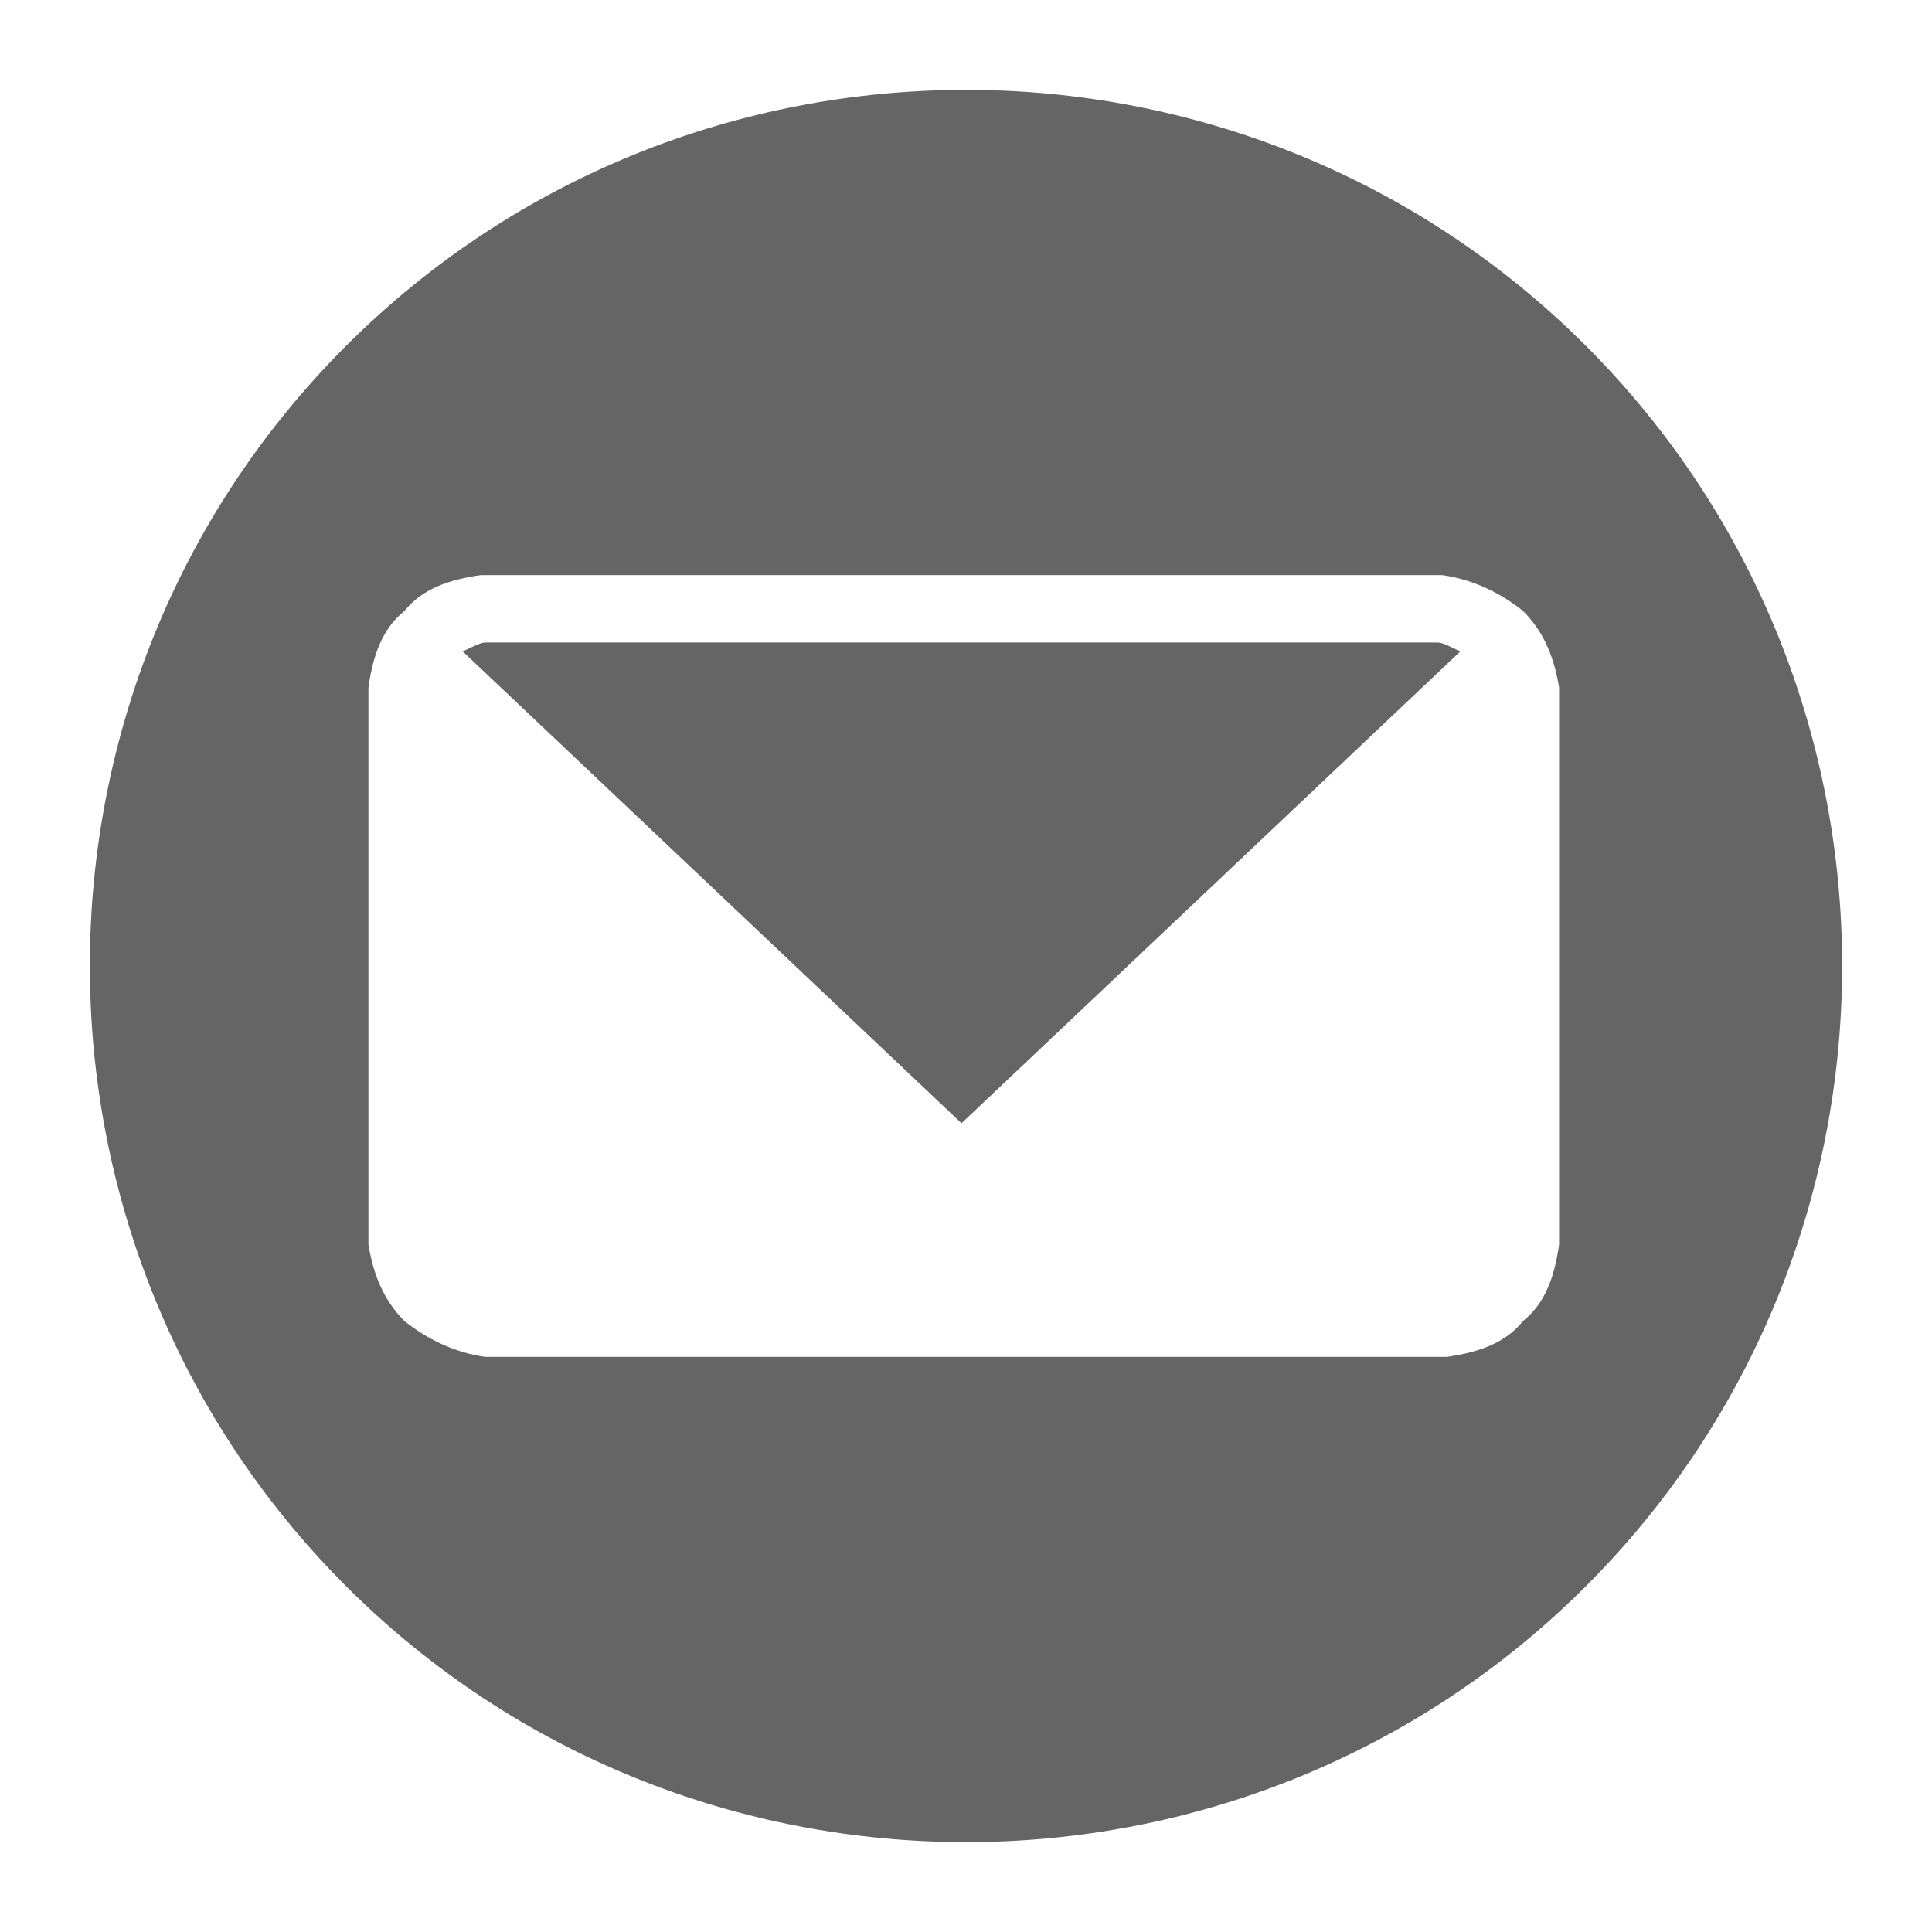 <?xml version="1.0" encoding="utf-8"?>
<!-- Generator: Adobe Illustrator 17.1.0, SVG Export Plug-In . SVG Version: 6.00 Build 0)  -->
<!DOCTYPE svg PUBLIC "-//W3C//DTD SVG 1.1//EN" "http://www.w3.org/Graphics/SVG/1.1/DTD/svg11.dtd">
<svg version="1.1" id="Layer_1" xmlns="http://www.w3.org/2000/svg" xmlns:xlink="http://www.w3.org/1999/xlink" x="0px" y="0px"
	 viewBox="0 0 43 43" style="enable-background:new 0 0 43 43;" xml:space="preserve">
<style type="text/css">
	.st0{fill:#656565;}
</style>
<g>
	<path class="st0" d="M10.8,14.3c-0.1,0-0.3,0.1-0.5,0.2l11.1,10.5l11.1-10.5c-0.2-0.1-0.4-0.2-0.5-0.2L10.8,14.3z"/>
	<path class="st0" d="M35.3,7.7c-7.6-7.6-20-7.6-27.6,0c-7.6,7.6-7.6,20,0,27.6c7.6,7.6,20,7.6,27.6,0C42.9,27.7,42.9,15.3,35.3,7.7
		z M34.7,27.7c-0.1,0.7-0.3,1.3-0.8,1.7c-0.4,0.5-1,0.7-1.7,0.8l0,0H10.8c-0.7-0.1-1.3-0.4-1.8-0.8c-0.5-0.5-0.7-1.1-0.8-1.7l0,0
		l0-0.1c0,0,0-0.1,0-0.1l0-0.2l0-12l0,0c0.1-0.7,0.3-1.3,0.8-1.7c0.4-0.5,1-0.7,1.7-0.8l21.4,0c0.7,0.1,1.3,0.4,1.8,0.8
		c0.5,0.5,0.7,1.1,0.8,1.7l0,0l0,0.1c0,0,0,0,0,0.1l0,0.2L34.7,27.7z"/>
</g>
</svg>
